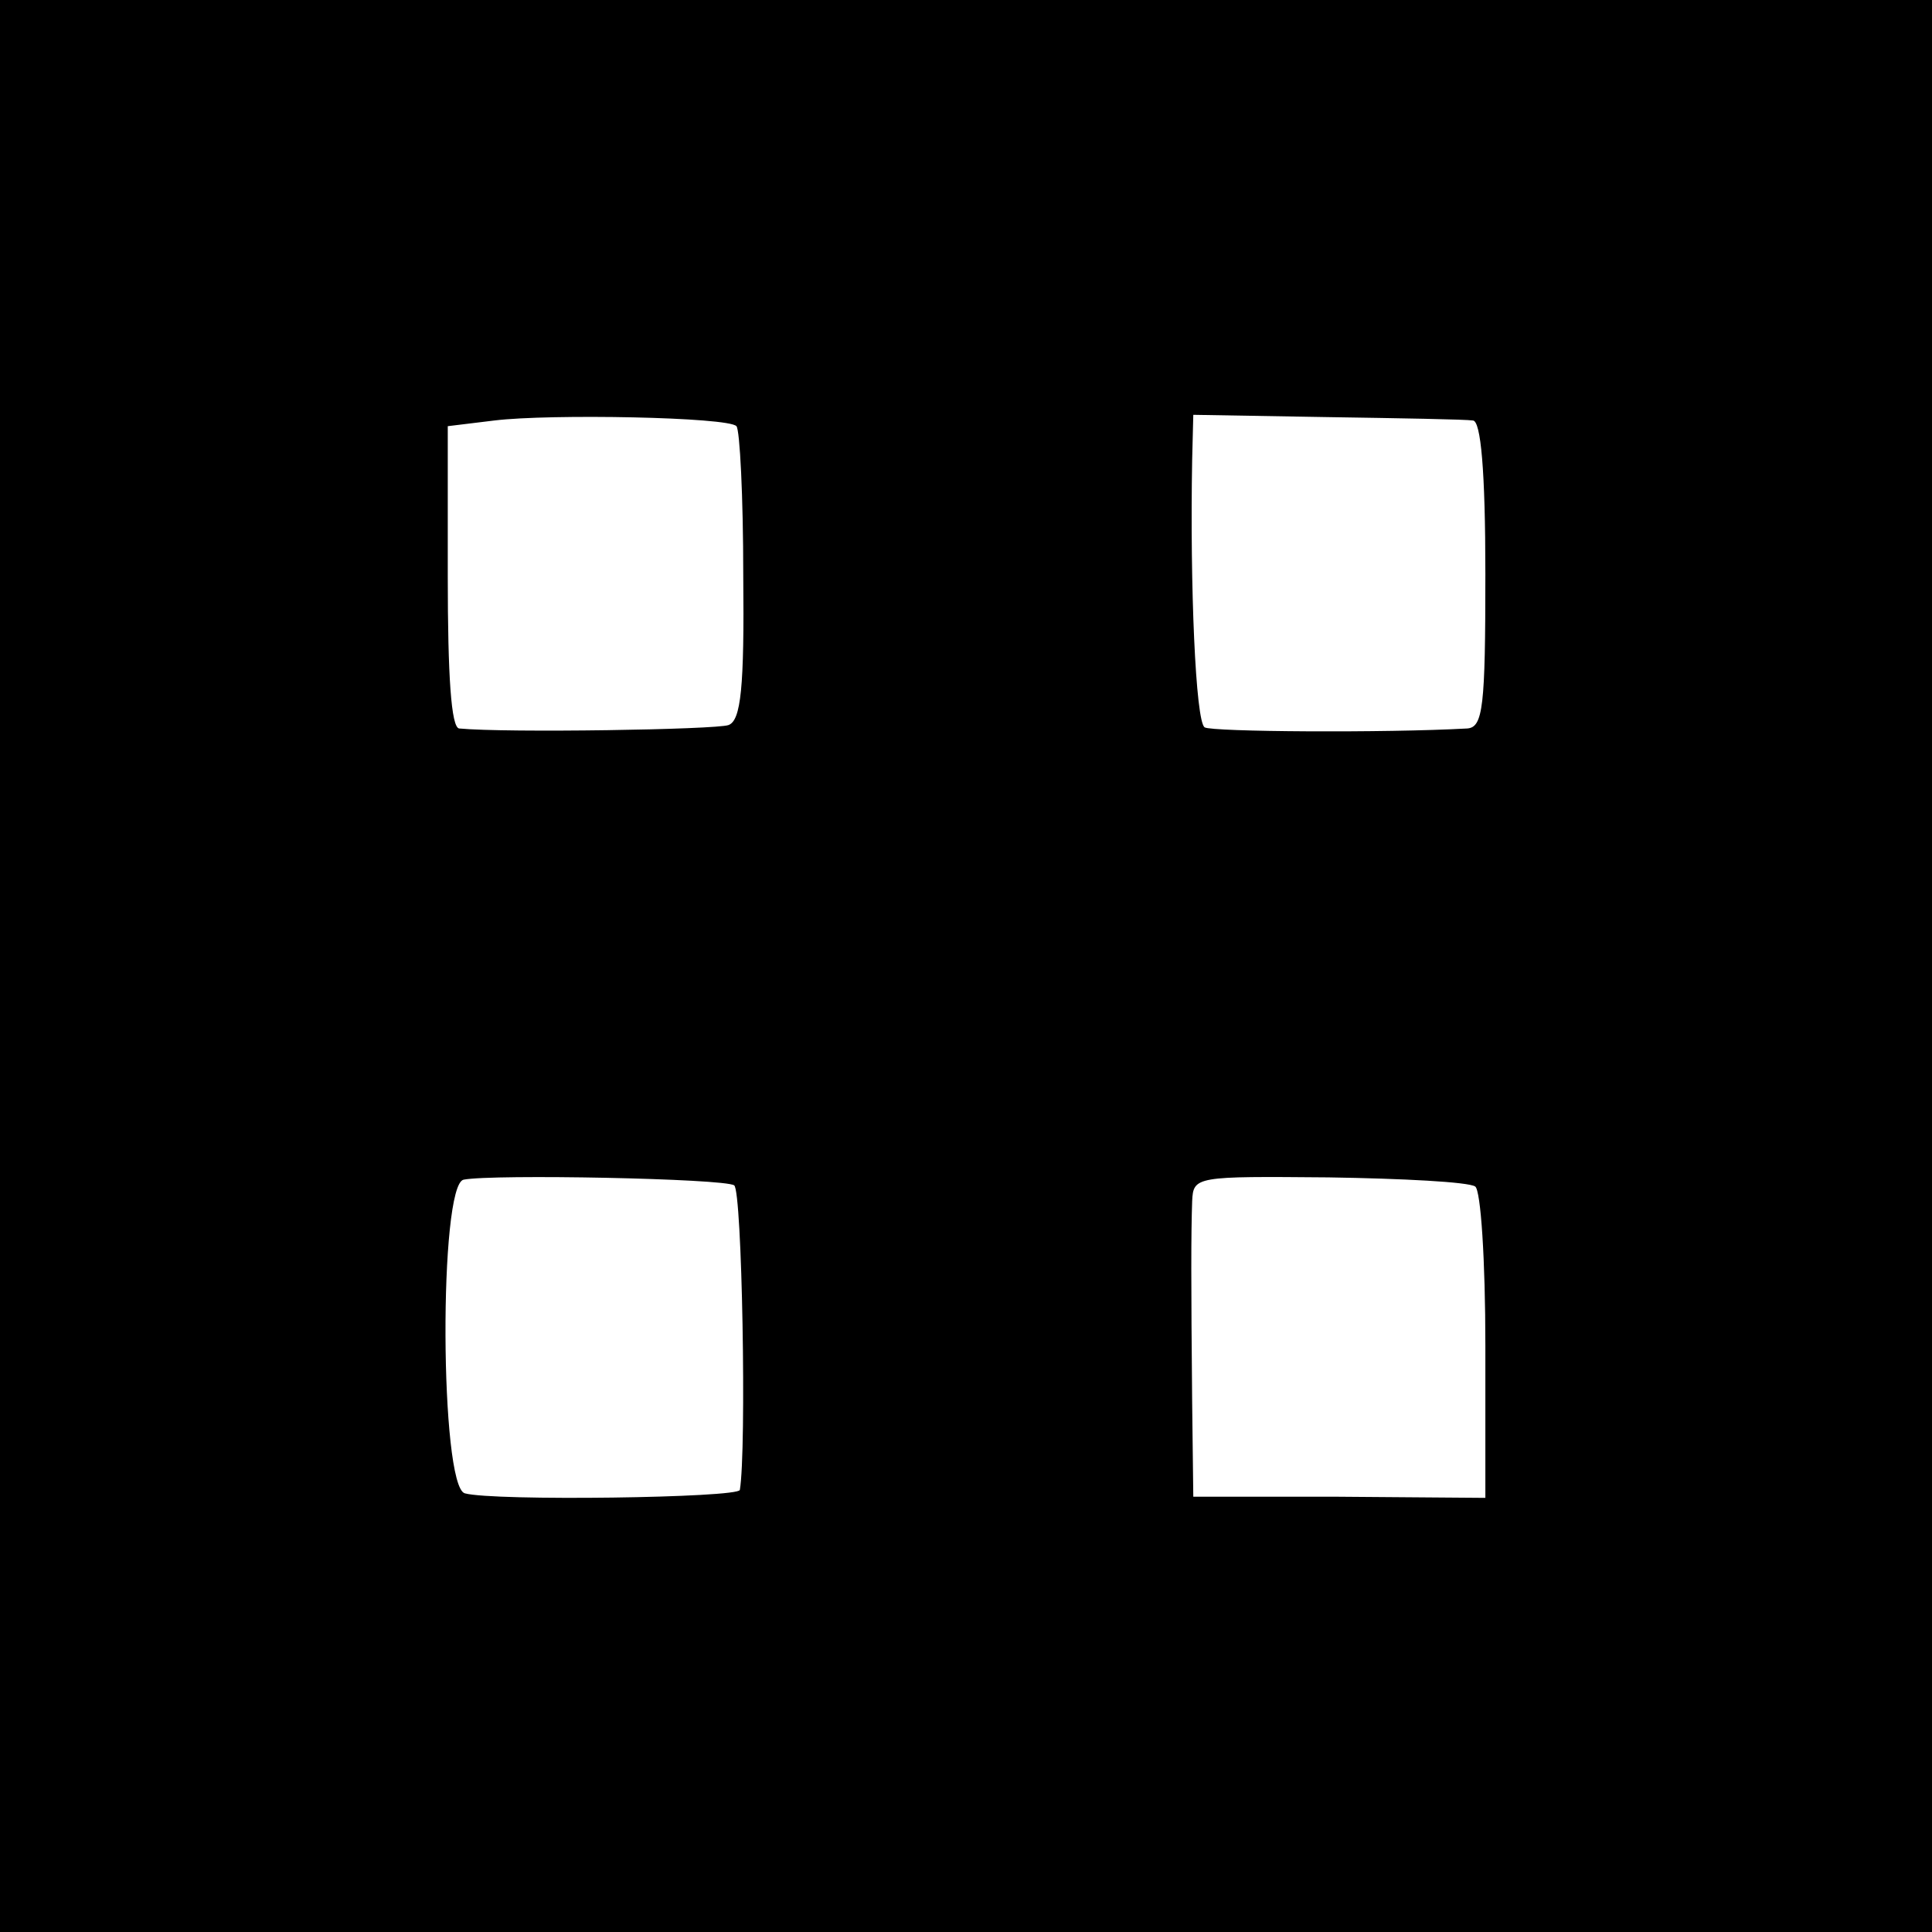 <?xml version="1.0" standalone="no"?>
<!DOCTYPE svg PUBLIC "-//W3C//DTD SVG 20010904//EN"
 "http://www.w3.org/TR/2001/REC-SVG-20010904/DTD/svg10.dtd">
<svg version="1.0" xmlns="http://www.w3.org/2000/svg"
 width="170pt" height="170pt" viewBox="0 0 170 170"
 preserveAspectRatio="xMidYMid meet">
<g transform="translate(0,170) scale(0.1,-0.1)"
fill="#000000" stroke="none">
<path d="M0 850 l0 -850 850 0 850 0 0 850 0 850 -850 0 -850 0 0 -850z m648
475 c3 -3 6 -62 6 -131 1 -99 -2 -128 -13 -132 -11 -4 -195 -7 -237 -3 -7 1
-10 46 -10 134 l0 132 41 5 c49 6 206 3 213 -5z m648 5 c7 0 11 -44 11 -135 0
-117 -2 -135 -16 -136 -72 -4 -225 -3 -231 1 -8 5 -13 125 -11 235 l1 40 117
-2 c65 -1 123 -2 129 -3z m-650 -673 c7 -4 11 -233 5 -268 -1 -7 -217 -10
-242 -3 -22 6 -23 272 -1 276 26 5 229 1 238 -5z m652 -1 c5 -3 9 -65 9 -140
l0 -134 -129 1 -128 0 -1 83 c-1 106 -1 148 0 177 1 22 3 22 120 21 65 -1 123
-4 129 -8z"/>
</g>
</svg>
